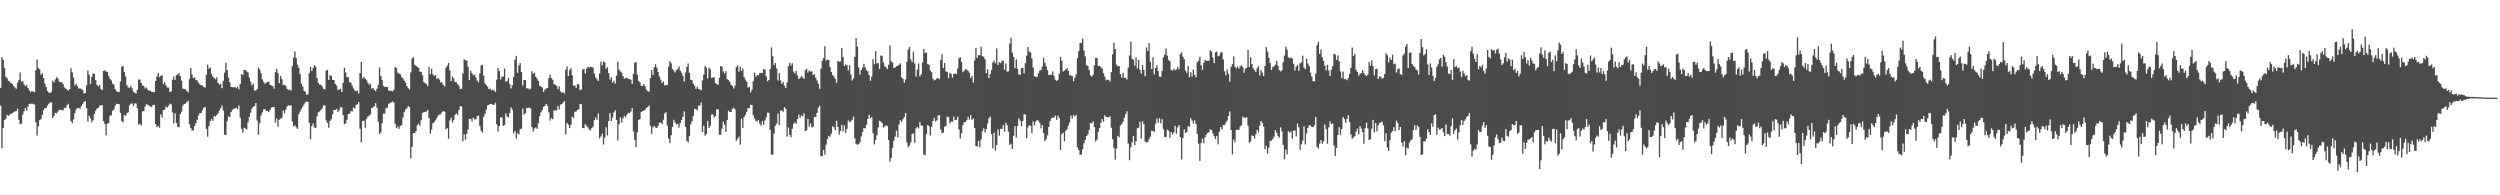 <?xml version="1.0" encoding="UTF-8"?>
<svg xmlns="http://www.w3.org/2000/svg" width="1920" height="150">
  <path d="M0 67.478h1v13.694H0zM1 43.821h1v70.072H1zM2 45.876h1v52.438H2zM3 52.195h1v40.054H3zM4 58.958h1v32.334H4zM5 60.033h1v28.129H5zM6 62.071h1v26.942H6zM7 62.640h1v25.394H7zM8 63.805h1v23.566H8zM9 64.528h1v22.463H9zM10 66.069h1v20.109H10zM11 67.222h1v18.312H11zM12 68.165h1v17.014H12zM13 63.405h1v20.062H13zM14 61.353h1v30.776H14zM15 55.618h1v39.720H15zM16 62.712h1v32.220H16zM17 62.242h1v25.817H17zM18 64.740h1v20.696H18zM19 66.186h1v16.743H19zM20 65.331h1v19.703H20zM21 67.576h1v14.348H21zM22 69.363h1v10.421H22zM23 70.828h1v8.988H23zM24 69.745h1v9.709H24zM25 70.429h1v9.533H25zM26 70.793h1v9.491H26zM27 53.944h1v40.019H27zM28 45.663h1v58.494H28zM29 52.240h1v44.787H29zM30 53.288h1v39.068H30zM31 57.404h1v34.132H31zM32 56.265h1v32.036H32zM33 59.950h1v24.713H33zM34 64.278h1v18.745H34zM35 66.895h1v16.016H35zM36 69.870h1v11.257H36zM37 71.097h1v8.571H37zM38 71.442h1v7.291H38zM39 70.472h1v8.172H39zM40 61.881h1v28.674H40zM41 63.313h1v25.600H41zM42 60.956h1v25.778H42zM43 59.415h1v27.609H43zM44 60.321h1v25.261H44zM45 62.526h1v21.792H45zM46 63.322h1v21.078H46zM47 62.946h1v21.638H47zM48 64.630h1v20.129H48zM49 67.157h1v15.680H49zM50 68.115h1v14.861H50zM51 68.744h1v12.173H51zM52 69.519h1v10.176H52zM53 68.462h1v14.826H53zM54 52.420h1v40.737H54zM55 55.587h1v39.101H55zM56 59.595h1v32.085H56zM57 65.681h1v21.352H57zM58 64.416h1v19.708H58zM59 66.218h1v16.662H59zM60 68.051h1v14.776H60zM61 67.787h1v15.748H61zM62 68.564h1v12.810H62zM63 68.942h1v10.825H63zM64 71.789h1v6.498H64zM65 71.480h1v6.236H65zM66 65.492h1v17.626H66zM67 54.117h1v39.174H67zM68 57.372h1v31.578H68zM69 64.609h1v26.331H69zM70 58.918h1v34.968H70zM71 56.319h1v35.972H71zM72 56.828h1v30.706H72zM73 61.559h1v23.478H73zM74 65.198h1v18.222H74zM75 66.375h1v16.531H75zM76 65.228h1v15.858H76zM77 68.298h1v12.740H77zM78 69.278h1v11.444H78zM79 54.470h1v38.550H79zM80 53.955h1v41.194H80zM81 54.912h1v49.088H81zM82 55.268h1v39.747H82zM83 58.426h1v36.030H83zM84 60.560h1v28.240H84zM85 61.761h1v26.755H85zM86 64.214h1v20.815H86zM87 65.026h1v19.096H87zM88 68.452h1v12.807H88zM89 70.147h1v9.478H89zM90 70.627h1v9.332H90zM91 70.683h1v9.269H91zM92 62.695h1v23.939H92zM93 51.301h1v41.591H93zM94 50.568h1v43.456H94zM95 55.178h1v33.245H95zM96 58.778h1v30.185H96zM97 65.509h1v21.493H97zM98 67.245h1v19.048H98zM99 67.350h1v13.645H99zM100 65.877h1v13.814H100zM101 67.793h1v11.606H101zM102 70.388h1v11.100H102zM103 71.289h1v8.072H103zM104 71.725h1v7.827H104zM105 68.993h1v14.196H105zM106 61.130h1v34.432H106zM107 61.073h1v33.941H107zM108 63.756h1v32.670H108zM109 65.673h1v19.742H109zM110 65.961h1v19.411H110zM111 68.006h1v13.818H111zM112 67.135h1v12.928H112zM113 68.960h1v11.504H113zM114 69.684h1v11.402H114zM115 69.698h1v12.136H115zM116 70.572h1v11.677H116zM117 70.664h1v10.014H117zM118 70.885h1v9.725H118zM119 62.209h1v33.046H119zM120 58.750h1v38.896H120zM121 55.943h1v40.712H121zM122 59.229h1v38.942H122zM123 58.291h1v29.565H123zM124 57.864h1v32.414H124zM125 64.589h1v19.949H125zM126 63.189h1v20.988H126zM127 65.478h1v16.363H127zM128 67.243h1v15.367H128zM129 67.281h1v13.945H129zM130 70.638h1v8.903H130zM131 70.138h1v10.157H131zM132 61.220h1v25.165H132zM133 58.697h1v36.161H133zM134 61.277h1v25.743H134zM135 57.704h1v36.732H135zM136 57.212h1v40.197H136zM137 56.151h1v41.595H137zM138 58.568h1v28.999H138zM139 61.905h1v23.855H139zM140 68.140h1v12.932H140zM141 68.427h1v11.374H141zM142 68.538h1v11.024H142zM143 69.930h1v8.532H143zM144 70.962h1v6.451H144zM145 60.704h1v34.771H145zM146 52.319h1v45.972H146zM147 57.138h1v43.176H147zM148 60.013h1v40.132H148zM149 59.345h1v37.309H149zM150 61.401h1v33.263H150zM151 61.889h1v30.082H151zM152 63.489h1v25.074H152zM153 64.814h1v22.136H153zM154 65.389h1v21.529H154zM155 65.570h1v19.161H155zM156 66.743h1v16.124H156zM157 67.320h1v14.822H157zM158 57.357h1v41.595H158zM159 49.655h1v55.285H159zM160 52.774h1v43.995H160zM161 51.747h1v41.120H161zM162 56.674h1v34.719H162zM163 58.778h1v34.073H163zM164 59.749h1v29.517H164zM165 60.895h1v28.580H165zM166 59.393h1v28.919H166zM167 63.744h1v23.262H167zM168 64.946h1v19.869H168zM169 64.470h1v18.750H169zM170 67.749h1v13.339H170zM171 62.036h1v22.967H171zM172 55.791h1v47.610H172zM173 48.106h1v55.565H173zM174 53.813h1v39.303H174zM175 59.586h1v29.821H175zM176 63.232h1v26.768H176zM177 66.832h1v19.213H177zM178 66.902h1v17.498H178zM179 67.048h1v16.462H179zM180 66.782h1v16.507H180zM181 67.810h1v14.863H181zM182 66.584h1v17.391H182zM183 68.603h1v12.392H183zM184 64.483h1v25.885H184zM185 56.765h1v42.173H185zM186 57.567h1v44.375H186zM187 53.643h1v44.405H187zM188 53.767h1v44.967H188zM189 54.941h1v44.503H189zM190 55.613h1v38.355H190zM191 59.489h1v30.264H191zM192 62.705h1v23.931H192zM193 65.543h1v17.842H193zM194 64.226h1v17.776H194zM195 69.453h1v11.938H195zM196 69.595h1v9.504H196zM197 68.464h1v24.019H197zM198 51.792h1v51.667H198zM199 53.497h1v41.191H199zM200 56.274h1v32.346H200zM201 60.915h1v25.536H201zM202 62.777h1v21.298H202zM203 64.351h1v19.396H203zM204 63.456h1v21.831H204zM205 62.903h1v22.194H205zM206 62.741h1v23.415H206zM207 65.224h1v19.056H207zM208 65.627h1v16.967H208zM209 66.061h1v16.192H209zM210 68.121h1v14.079H210zM211 55.416h1v38.713H211zM212 52.986h1v38.072H212zM213 56.206h1v41.065H213zM214 63.830h1v28.065H214zM215 58.427h1v32.740H215zM216 60.782h1v29.665H216zM217 65.353h1v19.490H217zM218 65.140h1v21.868H218zM219 65.879h1v18.271H219zM220 68.305h1v13.453H220zM221 69.138h1v11.597H221zM222 68.614h1v12.686H222zM223 69.638h1v11.225H223zM224 50.840h1v42.343H224zM225 44.158h1v52.980H225zM226 39.536h1v56.654H226zM227 44.644h1v53.152H227zM228 49.655h1v49.311H228zM229 52.001h1v35.804H229zM230 56.893h1v28.707H230zM231 64.420h1v19.114H231zM232 66.396h1v15.594H232zM233 69.765h1v10.440H233zM234 70.448h1v8.149H234zM235 72.882h1v5.080H235zM236 72.362h1v5.933H236zM237 56.282h1v38.043H237zM238 51.473h1v55.408H238zM239 54.487h1v42.324H239zM240 52.315h1v42.442H240zM241 50.092h1v47.804H241zM242 51.319h1v46.985H242zM243 59.846h1v29.553H243zM244 63.573h1v22.718H244zM245 64.979h1v20.613H245zM246 65.036h1v19.410H246zM247 66.342h1v16.976H247zM248 68.176h1v12.770H248zM249 68.633h1v12.357H249zM250 54.319h1v38.110H250zM251 53.652h1v40.749H251zM252 61.370h1v36.658H252zM253 57.748h1v35.078H253zM254 58.297h1v33.242H254zM255 61.380h1v26.420H255zM256 61.435h1v23.066H256zM257 64.344h1v20.100H257zM258 65.756h1v17.927H258zM259 68.883h1v17.099H259zM260 68.904h1v15.842H260zM261 68.105h1v14.392H261zM262 70.723h1v11.776H262zM263 63.567h1v24.776H263zM264 52.018h1v43.328H264zM265 55.647h1v39.134H265zM266 59.280h1v32.709H266zM267 59.331h1v28.201H267zM268 62.924h1v24.386H268zM269 63.523h1v21.689H269zM270 65.647h1v20.023H270zM271 67.883h1v14.678H271zM272 69.419h1v13.987H272zM273 70.032h1v10.556H273zM274 69.503h1v10.595H274zM275 71.740h1v6.596H275zM276 56.190h1v42.630H276zM277 47.497h1v61.781H277zM278 60.305h1v32.695H278zM279 59.041h1v33.559H279zM280 60.527h1v37.581H280zM281 61.589h1v29.667H281zM282 63.522h1v26.103H282zM283 65.123h1v23.745H283zM284 64.238h1v23.617H284zM285 68.072h1v14.924H285zM286 67.499h1v14.984H286zM287 69.066h1v12.435H287zM288 70.060h1v9.135H288zM289 68.180h1v14.506H289zM290 65.108h1v28.333H290zM291 51.795h1v51.147H291zM292 58.381h1v43.373H292zM293 61.324h1v33.243H293zM294 65.837h1v21.520H294zM295 66.666h1v20.620H295zM296 66.857h1v16.268H296zM297 66.769h1v15.979H297zM298 69.438h1v10.260H298zM299 69.768h1v9.327H299zM300 69.797h1v8.711H300zM301 70.149h1v7.834H301zM302 68.847h1v10.013H302zM303 51.454h1v43.595H303zM304 52.277h1v46.254H304zM305 55.913h1v41.229H305zM306 56.520h1v42.522H306zM307 57.068h1v39.628H307zM308 59.122h1v36.906H308zM309 60.366h1v29.924H309zM310 61.970h1v24.203H310zM311 63.451h1v20.662H311zM312 66.107h1v17.049H312zM313 67.797h1v13.655H313zM314 68.766h1v13.535H314zM315 55.582h1v66.103H315zM316 44.882h1v67.902H316zM317 43.936h1v58.304H317zM318 49.760h1v52.481H318zM319 50.465h1v50.271H319zM320 51.343h1v44.873H320zM321 52.248h1v42.723H321zM322 55.055h1v41.573H322zM323 55.162h1v37.162H323zM324 57.824h1v29.127H324zM325 63.114h1v22.998H325zM326 63.802h1v22.136H326zM327 64.633h1v21.075H327zM328 66.274h1v18.202H328zM329 51.285h1v39.363H329zM330 56.956h1v45.803H330zM331 52.728h1v46.726H331zM332 57.103h1v37.557H332zM333 58.396h1v35.477H333zM334 57.580h1v34.812H334zM335 60.634h1v29.866H335zM336 59.968h1v28.791H336zM337 61.150h1v26.828H337zM338 63.205h1v24.490H338zM339 63.387h1v22.793H339zM340 65.206h1v20.055H340zM341 66.348h1v19.400H341zM342 51.911h1v47.403H342zM343 50.267h1v48.130H343zM344 48.239h1v58.311H344zM345 54.122h1v38.371H345zM346 62.276h1v28.086H346zM347 58.791h1v35.264H347zM348 60.216h1v31.978H348zM349 62.936h1v25.265H349zM350 63.226h1v23.886H350zM351 64.635h1v23.712H351zM352 65.765h1v18.738H352zM353 68.451h1v12.962H353zM354 68.101h1v13.653H354zM355 56.436h1v52.096H355zM356 45.568h1v57.493H356zM357 46.264h1v60.950H357zM358 46.513h1v56.231H358zM359 51.241h1v48.285H359zM360 61.534h1v29.832H360zM361 54.396h1v36.791H361zM362 56.229h1v37.102H362zM363 57.700h1v32.665H363zM364 57.377h1v34.386H364zM365 59.504h1v32.088H365zM366 61.960h1v27.288H366zM367 63.191h1v25.487H367zM368 56.430h1v40.190H368zM369 50.263h1v50.118H369zM370 49.699h1v52.116H370zM371 58.121h1v31.524H371zM372 64.002h1v23.390H372zM373 65.351h1v18.801H373zM374 66.655h1v14.340H374zM375 68.506h1v12.032H375zM376 68.086h1v11.804H376zM377 69.448h1v10.412H377zM378 68.914h1v11.499H378zM379 69.530h1v11.062H379zM380 70.630h1v8.270H380zM381 61.241h1v34.210H381zM382 52.179h1v48.813H382zM383 54.610h1v42.159H383zM384 60.978h1v29.236H384zM385 58.717h1v31.505H385zM386 58.921h1v37.770H386zM387 52.576h1v43.488H387zM388 62.834h1v24.292H388zM389 62.030h1v27.473H389zM390 59.824h1v30.401H390zM391 64.629h1v22.190H391zM392 67.919h1v14.620H392zM393 65.378h1v18.773H393zM394 59.086h1v43.256H394zM395 45.774h1v54.821H395zM396 42.850h1v63.559H396zM397 55.856h1v46.509H397zM398 50.281h1v52.889H398zM399 48.415h1v50.939H399zM400 55.221h1v43.592H400zM401 65.563h1v17.831H401zM402 61.478h1v26.656H402zM403 61.366h1v25.520H403zM404 67.836h1v15.143H404zM405 67.781h1v15.042H405zM406 68.776h1v13.872H406zM407 68.038h1v15.164H407zM408 54.685h1v42.923H408zM409 56.631h1v44.356H409zM410 55.876h1v42.830H410zM411 58.974h1v38.886H411zM412 60.435h1v38.524H412zM413 62.112h1v32.542H413zM414 65.917h1v23.360H414zM415 66.408h1v19.878H415zM416 67.186h1v17.379H416zM417 70.768h1v11.203H417zM418 68.839h1v12.534H418zM419 68.030h1v11.748H419zM420 67.585h1v13.744H420zM421 60.008h1v26.276H421zM422 57.309h1v35.247H422zM423 59.905h1v30.809H423zM424 61.164h1v30.382H424zM425 64.589h1v20.317H425zM426 65.057h1v19.650H426zM427 66.054h1v18.831H427zM428 68.481h1v12.937H428zM429 66.377h1v17.588H429zM430 70.122h1v10.325H430zM431 71.316h1v8.631H431zM432 70.744h1v7.950H432zM433 71.789h1v5.948H433zM434 53.551h1v49.716H434zM435 51.013h1v43.385H435zM436 58.386h1v37.408H436zM437 53.760h1v44.630H437zM438 52.328h1v43.445H438zM439 57.829h1v31.785H439zM440 65.950h1v24.638H440zM441 65.630h1v20.186H441zM442 67.413h1v18.303H442zM443 64.564h1v19.868H443zM444 64.830h1v19.173H444zM445 69.271h1v10.579H445zM446 68.628h1v11.477H446zM447 53.386h1v44.969H447zM448 52.810h1v45.624H448zM449 56.484h1v38.901H449zM450 52.746h1v43.920H450zM451 51.331h1v46.573H451zM452 51.931h1v47.626H452zM453 51.162h1v48.984H453zM454 51.435h1v46.862H454zM455 52.011h1v45.100H455zM456 56.533h1v35.714H456zM457 59.529h1v30.680H457zM458 60.854h1v31.147H458zM459 62.208h1v24.857H459zM460 56.449h1v49.857H460zM461 47.391h1v57.389H461zM462 50.289h1v52.351H462zM463 47.287h1v63.699H463zM464 47.904h1v57.846H464zM465 52.890h1v44.826H465zM466 51.537h1v52.437H466zM467 56.160h1v36.806H467zM468 61.203h1v25.663H468zM469 59.287h1v33.691H469zM470 63.483h1v26.815H470zM471 61.975h1v24.416H471zM472 64.159h1v20.527H472zM473 58.068h1v34.019H473zM474 47.381h1v60.478H474zM475 53.502h1v41.782H475zM476 54.966h1v35.215H476zM477 55.824h1v38.347H477zM478 58.459h1v32.542H478zM479 60.442h1v28.500H479zM480 59.976h1v30.064H480zM481 59.630h1v28.466H481zM482 60.601h1v25.992H482zM483 60.612h1v26.256H483zM484 61.274h1v24.404H484zM485 64.388h1v18.573H485zM486 56.806h1v44.107H486zM487 48.169h1v59.376H487zM488 47.632h1v65.357H488zM489 57.354h1v44.286H489zM490 62.145h1v29.980H490zM491 63.330h1v28.099H491zM492 65.830h1v20.197H492zM493 65.959h1v19.273H493zM494 64.589h1v20.399H494zM495 66.302h1v17.965H495zM496 68.792h1v14.079H496zM497 69.954h1v12.166H497zM498 70.487h1v10.528H498zM499 60.028h1v36.511H499zM500 53.753h1v48.988H500zM501 57.659h1v40.038H501zM502 51.681h1v44.949H502zM503 49.377h1v48.498H503zM504 51.901h1v46.335H504zM505 55.354h1v41.209H505zM506 58.800h1v35.336H506zM507 61.260h1v32.889H507zM508 63.847h1v31.502H508zM509 62.423h1v29.508H509zM510 65.614h1v21.601H510zM511 65.149h1v21.072H511zM512 65.333h1v31.113H512zM513 51.214h1v55.159H513zM514 46.954h1v62.969H514zM515 48.582h1v55.262H515zM516 52.986h1v44.491H516zM517 54.276h1v37.716H517zM518 55.657h1v38.439H518zM519 53.743h1v41.792H519zM520 52.909h1v42.235H520zM521 51.006h1v46.917H521zM522 54.265h1v40.299H522zM523 55.861h1v36.311H523zM524 58.164h1v31.600H524zM525 62.640h1v22.875H525zM526 55.657h1v41.755H526zM527 51.431h1v56.641H527zM528 48.727h1v60.725H528zM529 55.969h1v48.555H529zM530 61.269h1v34.241H530zM531 61.639h1v31.479H531zM532 64.399h1v24.687H532zM533 65.801h1v17.835H533zM534 68.247h1v15.401H534zM535 66.534h1v18.354H535zM536 68.282h1v12.812H536zM537 68.585h1v12.615H537zM538 69.297h1v9.458H538zM539 61.755h1v39.748H539zM540 57.314h1v39.251H540zM541 50.685h1v53.465H541zM542 51.952h1v50.893H542zM543 60.219h1v32.825H543zM544 51.904h1v46.365H544zM545 53.341h1v43.269H545zM546 59.752h1v28.218H546zM547 59.608h1v28.362H547zM548 59.282h1v30.985H548zM549 63.824h1v25.261H549zM550 64.553h1v19.377H550zM551 65.193h1v18.711H551zM552 59.759h1v43.692H552zM553 50.711h1v52.822H553zM554 51.208h1v47.664H554zM555 54.839h1v38.624H555zM556 56.469h1v39.287H556zM557 54.689h1v46.579H557zM558 60.791h1v31.457H558zM559 61.441h1v23.594H559zM560 62.798h1v23.271H560zM561 65.086h1v20.944H561zM562 65.876h1v17.680H562zM563 67.985h1v14.766H563zM564 65.816h1v18.171H564zM565 51.618h1v56.585H565zM566 50.149h1v56.428H566zM567 55.057h1v49.892H567zM568 51.263h1v59.875H568zM569 54.351h1v36.725H569zM570 52.597h1v45.659H570zM571 59.152h1v30.738H571zM572 61.008h1v27.205H572zM573 62.834h1v23.012H573zM574 67.242h1v15.816H574zM575 66.578h1v16.503H575zM576 70.889h1v9.670H576zM577 68.896h1v11.722H577zM578 62.423h1v26.137H578zM579 55.704h1v35.211H579zM580 58.929h1v33.775H580zM581 57.696h1v35.749H581zM582 57.838h1v34.372H582zM583 56.052h1v38.913H583zM584 55.909h1v40.587H584zM585 56.012h1v36.880H585zM586 53.037h1v42.736H586zM587 53.497h1v38.985H587zM588 58.486h1v31.656H588zM589 62.478h1v23.924H589zM590 61.457h1v25.233H590zM591 53.041h1v46.577H591zM592 36.351h1v82.545H592zM593 43.146h1v75.649H593zM594 50.075h1v52.413H594zM595 48.408h1v48.099H595zM596 52.541h1v42.511H596zM597 61.806h1v25.369H597zM598 56.120h1v39.961H598zM599 61.734h1v23.208H599zM600 64.481h1v20.451H600zM601 63.025h1v22.809H601zM602 65.851h1v16.384H602zM603 67.622h1v15.925H603zM604 63.404h1v41.482H604zM605 50.897h1v47.004H605zM606 48.267h1v55.310H606zM607 50.386h1v55.082H607zM608 48.612h1v50.375H608zM609 54.961h1v40.050H609zM610 56.495h1v37.392H610zM611 54.349h1v40.731H611zM612 57.897h1v33.580H612zM613 60.740h1v27.242H613zM614 59.837h1v30.689H614zM615 58.480h1v30.072H615zM616 59.451h1v29.902H616zM617 60.533h1v26.438H617zM618 54.002h1v46.694H618zM619 52.644h1v47.456H619zM620 55.831h1v35.435H620zM621 54.112h1v43.216H621zM622 54.978h1v39.822H622zM623 54.775h1v43.083H623zM624 57.721h1v39.580H624zM625 56.934h1v32.858H625zM626 59.626h1v30.346H626zM627 61.787h1v24.935H627zM628 64.279h1v18.528H628zM629 68.249h1v13.021H629zM630 52.792h1v67.246H630zM631 46.713h1v73.197H631zM632 44.624h1v70.476H632zM633 35.488h1v83.341H633zM634 46.536h1v64.548H634zM635 45.701h1v60.986H635zM636 46.025h1v58.251H636zM637 51.437h1v53.643H637zM638 55.267h1v47.375H638zM639 57.628h1v39.329H639zM640 58.837h1v38.914H640zM641 60.550h1v39.380H641zM642 63.566h1v29.206H642zM643 46.771h1v50.752H643zM644 47.400h1v56.093H644zM645 47.157h1v53.495H645zM646 36.772h1v59.086H646zM647 43.660h1v57.362H647zM648 50.752h1v45.492H648zM649 49.504h1v52.710H649zM650 50.102h1v48.835H650zM651 54.038h1v38.368H651zM652 50.057h1v43.864H652zM653 57.140h1v35.972H653zM654 61.859h1v30.100H654zM655 60.242h1v29.380H655zM656 43.696h1v62.502H656zM657 29.178h1v81.211H657zM658 35.738h1v75.542H658zM659 51.743h1v58.944H659zM660 57.267h1v51.954H660zM661 53.658h1v51.112H661zM662 51.830h1v49.613H662zM663 48.973h1v49.347H663zM664 51.849h1v46.820H664zM665 53.933h1v41.971H665zM666 54.780h1v36.601H666zM667 57.634h1v30.492H667zM668 62.068h1v28.771H668zM669 58.806h1v30.993H669zM670 45.487h1v56.858H670zM671 49.347h1v61.548H671zM672 39.268h1v68.166H672zM673 48.792h1v55.092H673zM674 48.311h1v49.530H674zM675 53.012h1v39.783H675zM676 42.675h1v50.737H676zM677 42.838h1v51.750H677zM678 48.024h1v49.953H678zM679 50.934h1v46.268H679zM680 51.726h1v44.420H680zM681 53.028h1v43.908H681zM682 49.785h1v57.784H682zM683 34.978h1v89.208H683zM684 47.076h1v74.084H684zM685 48.078h1v65.435H685zM686 52.191h1v55.916H686zM687 51.857h1v53.049H687zM688 50.786h1v49.414H688zM689 50.531h1v54.943H689zM690 49.683h1v45.885H690zM691 48.608h1v43.744H691zM692 59.462h1v34.355H692zM693 60.508h1v30.996H693zM694 63.646h1v26.257H694zM695 60.931h1v25.864H695zM696 47.398h1v61.956H696zM697 37.923h1v75.198H697zM698 36.107h1v75.561H698zM699 45.674h1v63.651H699zM700 47.626h1v55.233H700zM701 39.634h1v62.834H701zM702 48.730h1v60.872H702zM703 58.819h1v39.742H703zM704 53.450h1v44.032H704zM705 48.810h1v49.729H705zM706 58.724h1v35.055H706zM707 56.939h1v39.477H707zM708 48.009h1v48.571H708zM709 37.685h1v81.073H709zM710 40.773h1v78.402H710zM711 40.266h1v62.675H711zM712 49.312h1v46.684H712zM713 49.681h1v47.341H713zM714 54.035h1v50.015H714zM715 55.418h1v41.973H715zM716 60.511h1v32.442H716zM717 61.795h1v28.655H717zM718 61.269h1v31.970H718zM719 60.278h1v32.263H719zM720 59.963h1v28.913H720zM721 60.870h1v27.520H721zM722 46.149h1v53.365H722zM723 41.726h1v60.563H723zM724 52.276h1v49.555H724zM725 48.313h1v49.035H725zM726 54.909h1v41.855H726zM727 55.190h1v34.368H727zM728 60.005h1v29.894H728zM729 56.044h1v38.798H729zM730 56.943h1v36.379H730zM731 59.676h1v34.003H731zM732 56.898h1v32.635H732zM733 56.378h1v35.886H733zM734 56.896h1v35.101H734zM735 52.616h1v37.003H735zM736 44.858h1v54.586H736zM737 43.949h1v62.460H737zM738 47.579h1v54.704H738zM739 55.490h1v40.733H739zM740 54.250h1v39.756H740zM741 53.160h1v40.545H741zM742 53.474h1v38.831H742zM743 54.336h1v35.380H743zM744 55.815h1v36.090H744zM745 59.843h1v28.646H745zM746 58.199h1v33.875H746zM747 63.452h1v27.549H747zM748 46.373h1v51.918H748zM749 36.833h1v75.417H749zM750 44.497h1v67.966H750zM751 42.244h1v65.992H751zM752 42.565h1v70.554H752zM753 35.853h1v71.280H753zM754 43.124h1v57.636H754zM755 43.582h1v55.003H755zM756 45.400h1v56.332H756zM757 56.127h1v42.949H757zM758 53.217h1v41.695H758zM759 59.917h1v31.035H759zM760 56.924h1v32.700H760zM761 53.631h1v49.322H761zM762 47.921h1v65.999H762zM763 46.433h1v55.563H763zM764 48.567h1v67.034H764zM765 37.146h1v74.297H765zM766 49.911h1v49.544H766zM767 47.714h1v56.482H767zM768 48.458h1v50.515H768zM769 46.705h1v52.310H769zM770 46.703h1v49.401H770zM771 53.536h1v47.588H771zM772 48.750h1v45.551H772zM773 55.026h1v41.162H773zM774 54.802h1v46.301H774zM775 33.462h1v77.823H775zM776 28.922h1v81.391H776zM777 40.392h1v74.061H777zM778 43.744h1v60.547H778zM779 52.331h1v44.420H779zM780 45.550h1v60.157H780zM781 52.827h1v44.005H781zM782 57.241h1v33.671H782zM783 57.432h1v35.226H783zM784 52.231h1v44.555H784zM785 52.107h1v40.810H785zM786 56.446h1v31.244H786zM787 48.505h1v39.467H787zM788 42.716h1v63.407H788zM789 36.143h1v61.642H789zM790 39.551h1v56.486H790zM791 40.331h1v56.422H791zM792 44.841h1v57.466H792zM793 51.863h1v41.414H793zM794 58.498h1v37.961H794zM795 59.048h1v34.228H795zM796 59.075h1v33.182H796zM797 56.324h1v36.439H797zM798 54.240h1v40.064H798zM799 53.758h1v44.806H799zM800 51.208h1v44.864H800zM801 44.319h1v58.001H801zM802 48.292h1v60.184H802zM803 50.893h1v56.000H803zM804 53.832h1v50.116H804zM805 57.725h1v39.776H805zM806 57.322h1v35.789H806zM807 57.508h1v33.463H807zM808 54.838h1v35.353H808zM809 58.193h1v32.239H809zM810 61.179h1v27.556H810zM811 62.169h1v29.885H811zM812 61.350h1v27.442H812zM813 56.509h1v34.087H813zM814 43.505h1v71.620H814zM815 46.681h1v56.288H815zM816 54.888h1v46.960H816zM817 54.165h1v54.269H817zM818 53.350h1v47.172H818zM819 52.397h1v46.963H819zM820 54.436h1v42.014H820zM821 57.632h1v36.396H821zM822 58.117h1v30.660H822zM823 58.371h1v32.775H823zM824 62.372h1v25.873H824zM825 59.653h1v29.776H825zM826 57.178h1v31.199H826zM827 44.729h1v68.486H827zM828 39.282h1v75.972H828zM829 33.113h1v85.955H829zM830 32.818h1v85.789H830zM831 29.624h1v85.030H831zM832 38.777h1v71.282H832zM833 43.325h1v64.121H833zM834 50.204h1v54.277H834zM835 50.622h1v52.606H835zM836 53.690h1v46.185H836zM837 57.848h1v36.685H837zM838 58.912h1v35.802H838zM839 57.429h1v35.752H839zM840 50.221h1v47.304H840zM841 44.438h1v64.317H841zM842 44.496h1v62.784H842zM843 50.750h1v50.452H843zM844 50.540h1v47.818H844zM845 51.630h1v42.711H845zM846 52.660h1v38.720H846zM847 56.292h1v37.199H847zM848 58.819h1v29.780H848zM849 61.763h1v28.089H849zM850 61.055h1v28.924H850zM851 61.383h1v28.732H851zM852 62.670h1v26.682H852zM853 55.377h1v42.720H853zM854 41.706h1v65.145H854zM855 32.724h1v80.894H855zM856 37.614h1v85.017H856zM857 49.541h1v64.591H857zM858 50.894h1v53.375H858zM859 50.629h1v54.794H859zM860 56.816h1v39.754H860zM861 59.512h1v35.828H861zM862 55.835h1v37.704H862zM863 59.954h1v30.516H863zM864 59.574h1v28.245H864zM865 61.058h1v24.372H865zM866 51.975h1v58.242H866zM867 42.572h1v80.520H867zM868 31.822h1v81.303H868zM869 45.145h1v64.195H869zM870 45.869h1v58.570H870zM871 50.340h1v61.183H871zM872 43.983h1v64.373H872zM873 52.554h1v46.016H873zM874 46.009h1v52.112H874zM875 53.622h1v39.926H875zM876 56.486h1v49.990H876zM877 49.989h1v43.215H877zM878 53.666h1v41.675H878zM879 58.523h1v50.243H879zM880 36.435h1v72.957H880zM881 39.197h1v69.905H881zM882 33.043h1v73.907H882zM883 47.463h1v57.527H883zM884 53.052h1v47.351H884zM885 43.981h1v56.619H885zM886 57.131h1v44.114H886zM887 52.346h1v42.740H887zM888 50.174h1v40.867H888zM889 54.577h1v39.729H889zM890 58.790h1v31.892H890zM891 59.031h1v35.750H891zM892 54.375h1v37.164H892zM893 44.006h1v55.228H893zM894 41.886h1v63.231H894zM895 37.245h1v68.121H895zM896 42.722h1v56.979H896zM897 46.033h1v54.336H897zM898 47.044h1v58.903H898zM899 53.789h1v47.615H899zM900 54.212h1v49.042H900zM901 52.703h1v49.087H901zM902 53.927h1v42.769H902zM903 53.296h1v49.418H903zM904 51.322h1v46.413H904zM905 53.126h1v42.932H905zM906 41.489h1v63.819H906zM907 40.170h1v82.353H907zM908 43.552h1v62.396H908zM909 45.474h1v53.831H909zM910 54.120h1v48.142H910zM911 55.851h1v45.513H911zM912 50.664h1v46.120H912zM913 59.285h1v38.069H913zM914 55.382h1v35.323H914zM915 58.775h1v33.726H915zM916 53.461h1v41.479H916zM917 57.510h1v34.986H917zM918 59.375h1v35.879H918zM919 47.758h1v55.061H919zM920 46.626h1v63.672H920zM921 43.644h1v79.968H921zM922 50.136h1v59.520H922zM923 53.622h1v52.865H923zM924 48.159h1v61.736H924zM925 46.085h1v59.473H925zM926 46.729h1v56.625H926zM927 46.740h1v55.314H927zM928 46.575h1v55.074H928zM929 38.560h1v60.688H929zM930 39.512h1v60.380H930zM931 44.198h1v58.179H931zM932 48.478h1v56.182H932zM933 40.134h1v66.673H933zM934 39.579h1v64.794H934zM935 43.211h1v67.647H935zM936 42.649h1v58.592H936zM937 40.420h1v57.127H937zM938 40.047h1v59.388H938zM939 45.663h1v50.364H939zM940 54.723h1v41.344H940zM941 57.827h1v36.277H941zM942 53.417h1v39.168H942zM943 56.564h1v32.556H943zM944 62.698h1v22.859H944zM945 51.296h1v48.528H945zM946 49.276h1v69.302H946zM947 43.319h1v63.768H947zM948 51.275h1v57.980H948zM949 52.591h1v47.214H949zM950 51.025h1v48.609H950zM951 52.712h1v47.071H951zM952 51.030h1v46.140H952zM953 50.004h1v46.174H953zM954 51.441h1v38.168H954zM955 55.845h1v34.565H955zM956 52.634h1v37.774H956zM957 51.970h1v38.082H957zM958 38.347h1v58.263H958zM959 51.384h1v58.174H959zM960 43.946h1v64.584H960zM961 49.186h1v54.742H961zM962 52.515h1v51.912H962zM963 53.823h1v52.692H963zM964 55.408h1v47.719H964zM965 52.416h1v47.319H965zM966 50.860h1v50.880H966zM967 58.000h1v38.542H967zM968 53.818h1v39.115H968zM969 55.785h1v38.677H969zM970 58.440h1v38.913H970zM971 50.704h1v63.901H971zM972 36.197h1v75.748H972zM973 39.642h1v78.246H973zM974 44.337h1v69.045H974zM975 48.459h1v59.723H975zM976 53.817h1v54.160H976zM977 51.557h1v55.308H977zM978 50.916h1v54.038H978zM979 49.593h1v50.334H979zM980 46.743h1v55.210H980zM981 50.331h1v54.034H981zM982 53.906h1v51.894H982zM983 54.833h1v43.018H983zM984 54.088h1v46.832H984zM985 47.730h1v63.490H985zM986 42.700h1v79.686H986zM987 35.738h1v79.136H987zM988 38.104h1v80.437H988zM989 44.057h1v56.769H989zM990 44.705h1v57.110H990zM991 44.155h1v56.843H991zM992 45.018h1v61.401H992zM993 49.001h1v51.336H993zM994 54.148h1v45.990H994zM995 51.052h1v53.792H995zM996 49.973h1v44.892H996zM997 54.479h1v43.336H997zM998 48.571h1v66.534H998zM999 47.811h1v63.069H999zM1000 42.775h1v65.271H1000zM1001 51.778h1v45.178H1001zM1002 53.167h1v57.748H1002zM1003 45.080h1v57.438H1003zM1004 48.826h1v49.370H1004zM1005 50.718h1v45.503H1005zM1006 55.764h1v40.641H1006zM1007 58.851h1v38.764H1007zM1008 62.333h1v35.244H1008zM1009 62.574h1v33.672H1009zM1010 56.734h1v33.134H1010zM1011 34.780h1v77.974H1011zM1012 32.130h1v81.959H1012zM1013 41.454h1v68.828H1013zM1014 38.055h1v69.570H1014zM1015 43.935h1v66.495H1015zM1016 46.746h1v61.869H1016zM1017 50.492h1v45.170H1017zM1018 53.991h1v45.350H1018zM1019 49.817h1v60.521H1019zM1020 54.108h1v43.746H1020zM1021 58.264h1v35.007H1021zM1022 53.571h1v41.679H1022zM1023 50.841h1v44.044H1023zM1024 41.278h1v70.502H1024zM1025 41.820h1v78.001H1025zM1026 45.995h1v67.547H1026zM1027 42.513h1v61.239H1027zM1028 47.001h1v50.656H1028zM1029 54.806h1v48.963H1029zM1030 59.962h1v39.088H1030zM1031 54.959h1v35.000H1031zM1032 60.880h1v30.540H1032zM1033 60.629h1v33.806H1033zM1034 61.655h1v29.842H1034zM1035 60.004h1v28.523H1035zM1036 56.646h1v37.212H1036zM1037 52.087h1v51.132H1037zM1038 36.518h1v70.064H1038zM1039 43.128h1v62.506H1039zM1040 41.301h1v63.269H1040zM1041 53.600h1v47.469H1041zM1042 55.322h1v43.453H1042zM1043 57.996h1v45.163H1043zM1044 56.673h1v40.156H1044zM1045 56.047h1v42.727H1045zM1046 53.851h1v47.596H1046zM1047 56.008h1v54.356H1047zM1048 57.629h1v40.869H1048zM1049 58.467h1v35.729H1049zM1050 57.250h1v41.355H1050zM1051 47.602h1v59.964H1051zM1052 50.522h1v56.329H1052zM1053 46.349h1v52.393H1053zM1054 50.813h1v41.223H1054zM1055 57.974h1v43.766H1055zM1056 53.184h1v41.225H1056zM1057 52.791h1v48.172H1057zM1058 60.559h1v35.808H1058zM1059 58.599h1v35.947H1059zM1060 58.982h1v35.038H1060zM1061 60.490h1v33.014H1061zM1062 59.777h1v36.543H1062zM1063 56.859h1v51.638H1063zM1064 40.903h1v61.521H1064zM1065 42.402h1v70.884H1065zM1066 47.947h1v67.819H1066zM1067 44.347h1v63.390H1067zM1068 46.063h1v55.802H1068zM1069 41.913h1v58.869H1069zM1070 49.294h1v48.335H1070zM1071 48.803h1v52.077H1071zM1072 55.760h1v36.855H1072zM1073 53.098h1v41.249H1073zM1074 52.595h1v47.279H1074zM1075 56.898h1v40.562H1075zM1076 57.554h1v52.004H1076zM1077 42.497h1v70.101H1077zM1078 41.231h1v67.246H1078zM1079 35.738h1v83.489H1079zM1080 33.856h1v79.529H1080zM1081 52.278h1v61.853H1081zM1082 40.612h1v68.908H1082zM1083 40.211h1v67.666H1083zM1084 49.057h1v57.935H1084zM1085 50.607h1v49.414H1085zM1086 51.581h1v44.547H1086zM1087 53.300h1v46.620H1087zM1088 54.072h1v42.296H1088zM1089 57.289h1v40.026H1089zM1090 40.668h1v64.459H1090zM1091 29.895h1v89.169H1091zM1092 36.198h1v82.301H1092zM1093 42.592h1v65.947H1093zM1094 41.538h1v66.975H1094zM1095 37.821h1v68.672H1095zM1096 49.464h1v49.887H1096zM1097 57.572h1v43.763H1097zM1098 48.635h1v54.977H1098zM1099 51.916h1v42.815H1099zM1100 58.264h1v39.084H1100zM1101 62.243h1v26.151H1101zM1102 59.765h1v27.993H1102zM1103 51.461h1v52.060H1103zM1104 49.450h1v48.600H1104zM1105 45.543h1v54.102H1105zM1106 44.444h1v54.848H1106zM1107 51.103h1v47.224H1107zM1108 42.111h1v59.492H1108zM1109 43.574h1v60.953H1109zM1110 47.751h1v47.908H1110zM1111 51.094h1v51.849H1111zM1112 56.499h1v46.438H1112zM1113 56.738h1v47.446H1113zM1114 53.740h1v43.129H1114zM1115 61.312h1v29.503H1115zM1116 45.372h1v57.438H1116zM1117 51.470h1v48.505H1117zM1118 50.711h1v48.015H1118zM1119 52.349h1v54.920H1119zM1120 51.707h1v49.880H1120zM1121 55.014h1v41.212H1121zM1122 59.240h1v32.980H1122zM1123 54.388h1v41.630H1123zM1124 56.453h1v36.479H1124zM1125 58.541h1v33.083H1125zM1126 57.698h1v32.034H1126zM1127 61.542h1v27.291H1127zM1128 61.952h1v24.774H1128zM1129 39.258h1v71.618H1129zM1130 35.842h1v84.472H1130zM1131 41.155h1v74.610H1131zM1132 45.055h1v69.186H1132zM1133 47.625h1v67.442H1133zM1134 41.568h1v69.437H1134zM1135 53.197h1v46.675H1135zM1136 50.600h1v50.871H1136zM1137 51.763h1v49.511H1137zM1138 49.708h1v46.771H1138zM1139 54.299h1v39.401H1139zM1140 56.630h1v41.597H1140zM1141 52.598h1v43.530H1141zM1142 38.428h1v65.766H1142zM1143 43.688h1v68.780H1143zM1144 44.909h1v67.958H1144zM1145 37.609h1v85.098H1145zM1146 38.923h1v79.909H1146zM1147 38.341h1v73.325H1147zM1148 40.943h1v64.591H1148zM1149 38.159h1v65.075H1149zM1150 37.298h1v69.539H1150zM1151 41.117h1v68.814H1151zM1152 45.617h1v63.932H1152zM1153 50.031h1v55.661H1153zM1154 48.570h1v59.543H1154zM1155 44.038h1v64.435H1155zM1156 40.511h1v58.637H1156zM1157 47.202h1v57.040H1157zM1158 44.859h1v60.194H1158zM1159 45.683h1v55.137H1159zM1160 50.799h1v49.102H1160zM1161 45.829h1v49.473H1161zM1162 53.939h1v42.147H1162zM1163 52.754h1v43.258H1163zM1164 55.947h1v37.057H1164zM1165 54.366h1v48.516H1165zM1166 58.647h1v43.193H1166zM1167 56.645h1v39.603H1167zM1168 42.385h1v53.817H1168zM1169 45.356h1v72.694H1169zM1170 39.881h1v69.453H1170zM1171 43.939h1v70.449H1171zM1172 48.746h1v61.010H1172zM1173 46.062h1v61.114H1173zM1174 50.256h1v56.860H1174zM1175 44.250h1v62.027H1175zM1176 46.477h1v58.859H1176zM1177 48.778h1v60.561H1177zM1178 48.978h1v52.728H1178zM1179 54.017h1v45.999H1179zM1180 52.200h1v47.743H1180zM1181 51.530h1v48.274H1181zM1182 41.025h1v88.867H1182zM1183 36.354h1v86.788H1183zM1184 41.920h1v54.866H1184zM1185 44.277h1v59.998H1185zM1186 38.639h1v72.200H1186zM1187 45.239h1v63.149H1187zM1188 50.901h1v57.845H1188zM1189 40.626h1v65.089H1189zM1190 39.573h1v68.176H1190zM1191 47.575h1v61.220H1191zM1192 45.925h1v53.166H1192zM1193 54.623h1v44.254H1193zM1194 42.552h1v67.472H1194zM1195 47.126h1v52.227H1195zM1196 38.694h1v80.742H1196zM1197 32.593h1v85.381H1197zM1198 34.213h1v68.248H1198zM1199 41.475h1v73.381H1199zM1200 39.771h1v67.198H1200zM1201 53.621h1v51.888H1201zM1202 48.445h1v44.024H1202zM1203 49.171h1v49.997H1203zM1204 56.634h1v35.854H1204zM1205 56.902h1v35.501H1205zM1206 55.931h1v34.835H1206zM1207 55.059h1v39.140H1207zM1208 49.282h1v51.240H1208zM1209 45.668h1v58.962H1209zM1210 37.742h1v70.069H1210zM1211 42.568h1v56.668H1211zM1212 50.254h1v47.998H1212zM1213 52.074h1v52.796H1213zM1214 44.895h1v55.425H1214zM1215 47.947h1v50.716H1215zM1216 51.083h1v48.607H1216zM1217 55.893h1v41.805H1217zM1218 56.568h1v34.869H1218zM1219 49.785h1v47.714H1219zM1220 54.482h1v41.169H1220zM1221 42.597h1v67.450H1221zM1222 47.082h1v61.229H1222zM1223 45.570h1v70.794H1223zM1224 44.095h1v66.873H1224zM1225 49.610h1v56.289H1225zM1226 55.807h1v48.314H1226zM1227 51.913h1v53.100H1227zM1228 55.649h1v41.190H1228zM1229 52.289h1v47.497H1229zM1230 56.833h1v42.205H1230zM1231 54.620h1v39.344H1231zM1232 57.134h1v36.745H1232zM1233 62.056h1v29.337H1233zM1234 54.166h1v46.752H1234zM1235 47.350h1v60.834H1235zM1236 45.988h1v56.685H1236zM1237 36.541h1v84.520H1237zM1238 41.696h1v76.444H1238zM1239 51.810h1v59.196H1239zM1240 47.376h1v60.595H1240zM1241 51.268h1v62.049H1241zM1242 52.526h1v49.415H1242zM1243 47.708h1v51.626H1243zM1244 51.499h1v52.750H1244zM1245 50.001h1v49.439H1245zM1246 49.680h1v46.956H1246zM1247 45.497h1v59.185H1247zM1248 44.108h1v71.955H1248zM1249 43.319h1v59.044H1249zM1250 47.901h1v60.532H1250zM1251 45.885h1v61.161H1251zM1252 54.138h1v47.366H1252zM1253 49.576h1v51.694H1253zM1254 49.419h1v49.823H1254zM1255 58.239h1v32.958H1255zM1256 55.407h1v32.404H1256zM1257 59.319h1v31.316H1257zM1258 60.459h1v28.443H1258zM1259 65.769h1v18.849H1259zM1260 55.818h1v42.358H1260zM1261 48.799h1v69.918H1261zM1262 50.299h1v60.728H1262zM1263 42.398h1v70.179H1263zM1264 35.925h1v78.163H1264zM1265 53.508h1v59.552H1265zM1266 50.712h1v49.296H1266zM1267 53.522h1v51.740H1267zM1268 56.143h1v49.099H1268zM1269 54.693h1v49.488H1269zM1270 53.122h1v47.181H1270zM1271 52.885h1v43.253H1271zM1272 54.442h1v39.494H1272zM1273 47.175h1v47.234H1273zM1274 48.745h1v72.053H1274zM1275 50.816h1v53.806H1275zM1276 50.300h1v45.166H1276zM1277 49.375h1v48.247H1277zM1278 51.715h1v54.354H1278zM1279 51.675h1v40.904H1279zM1280 58.215h1v36.438H1280zM1281 52.684h1v43.535H1281zM1282 55.330h1v39.408H1282zM1283 60.487h1v28.609H1283zM1284 59.145h1v32.544H1284zM1285 60.486h1v25.884H1285zM1286 61.321h1v37.142H1286zM1287 41.883h1v66.020H1287zM1288 41.152h1v65.438H1288zM1289 47.956h1v63.378H1289zM1290 53.473h1v55.702H1290zM1291 56.948h1v51.542H1291zM1292 52.694h1v62.314H1292zM1293 53.785h1v51.679H1293zM1294 58.361h1v39.513H1294zM1295 58.332h1v35.289H1295zM1296 56.037h1v37.868H1296zM1297 58.797h1v32.481H1297zM1298 57.389h1v31.497H1298zM1299 59.707h1v28.726H1299zM1300 47.547h1v52.880H1300zM1301 47.343h1v61.989H1301zM1302 49.771h1v58.342H1302zM1303 48.078h1v54.851H1303zM1304 52.556h1v46.215H1304zM1305 55.273h1v39.338H1305zM1306 55.341h1v38.802H1306zM1307 53.467h1v38.855H1307zM1308 52.186h1v46.535H1308zM1309 53.725h1v40.003H1309zM1310 54.540h1v41.118H1310zM1311 54.709h1v40.189H1311zM1312 54.406h1v36.822H1312zM1313 31.837h1v80.334H1313zM1314 35.383h1v83.058H1314zM1315 43.330h1v68.390H1315zM1316 48.833h1v59.874H1316zM1317 55.820h1v50.135H1317zM1318 53.285h1v48.686H1318zM1319 45.334h1v51.332H1319zM1320 49.280h1v48.571H1320zM1321 50.976h1v45.385H1321zM1322 57.069h1v48.769H1322zM1323 59.482h1v36.977H1323zM1324 57.820h1v32.021H1324zM1325 56.991h1v34.772H1325zM1326 46.630h1v62.407H1326zM1327 43.789h1v68.380H1327zM1328 45.700h1v59.936H1328zM1329 40.714h1v67.289H1329zM1330 40.405h1v65.930H1330zM1331 46.844h1v60.421H1331zM1332 46.662h1v64.104H1332zM1333 57.336h1v43.026H1333zM1334 53.036h1v43.144H1334zM1335 51.597h1v45.539H1335zM1336 58.239h1v38.696H1336zM1337 53.392h1v38.030H1337zM1338 57.284h1v40.856H1338zM1339 51.927h1v51.986H1339zM1340 38.211h1v79.772H1340zM1341 37.635h1v73.766H1341zM1342 40.468h1v69.610H1342zM1343 54.873h1v48.359H1343zM1344 44.911h1v60.018H1344zM1345 47.985h1v60.481H1345zM1346 58.213h1v37.555H1346zM1347 53.698h1v41.075H1347zM1348 58.352h1v39.071H1348zM1349 60.194h1v37.000H1349zM1350 58.495h1v35.694H1350zM1351 58.037h1v40.463H1351zM1352 52.158h1v45.051H1352zM1353 46.989h1v64.518H1353zM1354 41.351h1v68.795H1354zM1355 40.928h1v61.349H1355zM1356 45.050h1v67.756H1356zM1357 39.224h1v62.437H1357zM1358 45.696h1v59.546H1358zM1359 47.443h1v58.435H1359zM1360 53.670h1v47.466H1360zM1361 52.440h1v40.750H1361zM1362 52.717h1v47.421H1362zM1363 58.349h1v33.143H1363zM1364 58.072h1v33.819H1364zM1365 56.537h1v38.207H1365zM1366 53.631h1v51.485H1366zM1367 50.696h1v45.011H1367zM1368 47.742h1v51.737H1368zM1369 48.675h1v44.127H1369zM1370 51.462h1v47.149H1370zM1371 49.872h1v48.510H1371zM1372 50.685h1v42.670H1372zM1373 52.424h1v43.088H1373zM1374 57.003h1v34.114H1374zM1375 56.588h1v31.191H1375zM1376 58.060h1v31.008H1376zM1377 62.102h1v27.301H1377zM1378 51.674h1v50.456H1378zM1379 42.430h1v67.452H1379zM1380 28.617h1v90.351H1380zM1381 42.055h1v67.743H1381zM1382 38.864h1v78.923H1382zM1383 41.616h1v84.292H1383zM1384 50.417h1v51.720H1384zM1385 51.903h1v60.161H1385zM1386 48.360h1v59.068H1386zM1387 53.504h1v50.591H1387zM1388 49.220h1v47.357H1388zM1389 54.751h1v45.101H1389zM1390 55.109h1v51.889H1390zM1391 49.957h1v44.441H1391zM1392 42.652h1v62.237H1392zM1393 37.611h1v63.417H1393zM1394 44.045h1v69.650H1394zM1395 45.819h1v64.247H1395zM1396 35.460h1v74.569H1396zM1397 46.237h1v62.668H1397zM1398 48.439h1v57.357H1398zM1399 50.268h1v58.374H1399zM1400 52.294h1v49.188H1400zM1401 56.055h1v46.316H1401zM1402 50.351h1v50.804H1402zM1403 55.511h1v39.381H1403zM1404 58.561h1v33.430H1404zM1405 40.314h1v69.900H1405zM1406 33.538h1v71.843H1406zM1407 38.832h1v73.577H1407zM1408 41.067h1v65.886H1408zM1409 50.636h1v46.317H1409zM1410 48.176h1v55.379H1410zM1411 54.218h1v42.019H1411zM1412 54.823h1v39.850H1412zM1413 56.255h1v37.433H1413zM1414 52.805h1v38.443H1414zM1415 58.862h1v29.454H1415zM1416 61.190h1v28.717H1416zM1417 59.320h1v31.141H1417zM1418 44.972h1v61.581H1418zM1419 47.122h1v58.272H1419zM1420 52.235h1v49.176H1420zM1421 46.939h1v48.604H1421zM1422 43.606h1v67.102H1422zM1423 42.137h1v52.871H1423zM1424 57.943h1v38.488H1424zM1425 58.634h1v40.935H1425zM1426 57.726h1v39.659H1426zM1427 57.463h1v37.275H1427zM1428 58.101h1v36.253H1428zM1429 56.616h1v41.040H1429zM1430 56.528h1v36.686H1430zM1431 51.994h1v47.719H1431zM1432 43.612h1v63.736H1432zM1433 48.854h1v56.549H1433zM1434 45.367h1v60.291H1434zM1435 49.575h1v49.548H1435zM1436 52.575h1v51.053H1436zM1437 53.083h1v41.607H1437zM1438 55.036h1v41.108H1438zM1439 57.938h1v39.604H1439zM1440 59.403h1v35.098H1440zM1441 57.428h1v32.550H1441zM1442 56.549h1v31.001H1442zM1443 57.950h1v31.550H1443zM1444 47.787h1v57.863H1444zM1445 39.091h1v76.218H1445zM1446 42.655h1v62.308H1446zM1447 47.106h1v54.176H1447zM1448 57.238h1v43.836H1448zM1449 53.618h1v47.290H1449zM1450 52.370h1v49.615H1450zM1451 56.733h1v40.305H1451zM1452 58.765h1v34.313H1452zM1453 59.719h1v36.477H1453zM1454 59.406h1v34.668H1454zM1455 62.658h1v28.868H1455zM1456 61.220h1v26.653H1456zM1457 51.283h1v64.910H1457zM1458 46.510h1v71.777H1458zM1459 36.479h1v82.152H1459zM1460 38.151h1v81.262H1460zM1461 31.285h1v78.918H1461zM1462 41.978h1v74.537H1462zM1463 48.598h1v50.744H1463zM1464 50.980h1v52.067H1464zM1465 54.231h1v48.777H1465zM1466 55.594h1v43.468H1466zM1467 56.561h1v43.208H1467zM1468 56.262h1v40.064H1468zM1469 56.191h1v38.182H1469zM1470 54.259h1v44.616H1470zM1471 45.294h1v62.741H1471zM1472 47.489h1v49.877H1472zM1473 52.587h1v39.632H1473zM1474 51.417h1v42.254H1474zM1475 54.358h1v36.971H1475zM1476 55.121h1v36.254H1476zM1477 59.490h1v29.573H1477zM1478 60.699h1v32.722H1478zM1479 63.335h1v30.563H1479zM1480 64.304h1v26.590H1480zM1481 61.852h1v25.006H1481zM1482 61.173h1v25.757H1482zM1483 62.460h1v32.641H1483zM1484 41.975h1v64.554H1484zM1485 30.198h1v78.500H1485zM1486 28.108h1v78.731H1486zM1487 43.856h1v69.651H1487zM1488 43.734h1v61.782H1488zM1489 47.613h1v54.861H1489zM1490 54.084h1v48.156H1490zM1491 61.603h1v35.747H1491zM1492 59.888h1v28.806H1492zM1493 60.378h1v28.407H1493zM1494 63.982h1v23.072H1494zM1495 65.664h1v17.944H1495zM1496 64.546h1v20.989H1496zM1497 44.015h1v78.470H1497zM1498 42.348h1v77.128H1498zM1499 45.058h1v60.534H1499zM1500 46.422h1v59.161H1500zM1501 40.595h1v68.499H1501zM1502 50.031h1v55.576H1502zM1503 49.219h1v46.683H1503zM1504 44.643h1v55.192H1504zM1505 43.393h1v49.945H1505zM1506 48.556h1v49.098H1506zM1507 54.152h1v41.045H1507zM1508 48.829h1v42.634H1508zM1509 49.266h1v45.815H1509zM1510 49.704h1v57.696H1510zM1511 39.701h1v72.687H1511zM1512 35.883h1v75.718H1512zM1513 41.448h1v61.636H1513zM1514 52.943h1v48.513H1514zM1515 50.591h1v47.444H1515zM1516 53.844h1v40.267H1516zM1517 55.082h1v41.368H1517zM1518 55.927h1v40.709H1518zM1519 57.680h1v35.550H1519zM1520 59.491h1v32.716H1520zM1521 52.619h1v37.677H1521zM1522 60.493h1v30.102H1522zM1523 53.647h1v40.261H1523zM1524 50.310h1v53.658H1524zM1525 46.772h1v54.043H1525zM1526 41.502h1v62.401H1526zM1527 39.353h1v66.849H1527zM1528 45.117h1v57.756H1528zM1529 45.917h1v52.681H1529zM1530 54.645h1v45.237H1530zM1531 44.960h1v60.163H1531zM1532 46.162h1v60.604H1532zM1533 50.199h1v52.131H1533zM1534 50.793h1v48.938H1534zM1535 49.174h1v50.580H1535zM1536 47.613h1v64.863H1536zM1537 47.942h1v62.784H1537zM1538 32.408h1v74.558H1538zM1539 46.297h1v57.846H1539zM1540 50.265h1v44.925H1540zM1541 48.345h1v54.635H1541zM1542 55.373h1v45.114H1542zM1543 54.470h1v46.457H1543zM1544 57.114h1v39.465H1544zM1545 50.770h1v47.835H1545zM1546 51.803h1v46.313H1546zM1547 56.960h1v37.914H1547zM1548 55.052h1v44.472H1548zM1549 53.630h1v52.446H1549zM1550 53.954h1v52.440H1550zM1551 50.089h1v61.165H1551zM1552 43.435h1v81.472H1552zM1553 49.430h1v70.186H1553zM1554 46.274h1v61.033H1554zM1555 53.334h1v44.169H1555zM1556 51.715h1v49.892H1556zM1557 52.740h1v47.922H1557zM1558 53.465h1v46.710H1558zM1559 58.150h1v37.478H1559zM1560 60.334h1v32.739H1560zM1561 56.503h1v39.031H1561zM1562 54.175h1v43.735H1562zM1563 50.545h1v57.116H1563zM1564 43.174h1v54.073H1564zM1565 49.318h1v49.388H1565zM1566 54.601h1v47.268H1566zM1567 51.838h1v47.419H1567zM1568 50.749h1v46.259H1568zM1569 52.972h1v44.129H1569zM1570 55.285h1v43.988H1570zM1571 58.936h1v37.600H1571zM1572 56.980h1v43.294H1572zM1573 61.449h1v34.968H1573zM1574 60.652h1v31.061H1574zM1575 54.573h1v46.399H1575zM1576 42.094h1v64.730H1576zM1577 44.475h1v61.787H1577zM1578 49.666h1v51.101H1578zM1579 50.534h1v52.638H1579zM1580 55.357h1v51.693H1580zM1581 54.602h1v49.753H1581zM1582 57.124h1v38.826H1582zM1583 55.211h1v43.198H1583zM1584 56.836h1v38.575H1584zM1585 59.528h1v36.405H1585zM1586 61.781h1v40.374H1586zM1587 61.321h1v39.326H1587zM1588 56.692h1v40.835H1588zM1589 43.079h1v52.510H1589zM1590 44.472h1v66.924H1590zM1591 42.946h1v60.042H1591zM1592 48.339h1v47.029H1592zM1593 48.431h1v53.536H1593zM1594 51.509h1v49.155H1594zM1595 50.872h1v47.359H1595zM1596 45.583h1v47.758H1596zM1597 53.144h1v42.947H1597zM1598 56.982h1v40.531H1598zM1599 57.509h1v37.660H1599zM1600 60.082h1v30.226H1600zM1601 57.413h1v36.758H1601zM1602 40.970h1v70.557H1602zM1603 38.806h1v72.490H1603zM1604 43.098h1v77.585H1604zM1605 42.639h1v68.084H1605zM1606 53.562h1v53.154H1606zM1607 48.845h1v55.062H1607zM1608 52.103h1v51.201H1608zM1609 52.305h1v44.249H1609zM1610 53.094h1v41.556H1610zM1611 52.960h1v41.853H1611zM1612 52.867h1v40.009H1612zM1613 54.961h1v38.955H1613zM1614 55.912h1v38.005H1614zM1615 46.142h1v62.300H1615zM1616 40.103h1v77.795H1616zM1617 44.373h1v75.937H1617zM1618 39.660h1v79.478H1618zM1619 42.291h1v68.782H1619zM1620 45.905h1v58.236H1620zM1621 44.867h1v61.225H1621zM1622 47.096h1v59.600H1622zM1623 51.646h1v51.406H1623zM1624 51.358h1v50.049H1624zM1625 51.364h1v47.975H1625zM1626 49.255h1v46.684H1626zM1627 52.098h1v41.020H1627zM1628 48.747h1v62.231H1628zM1629 33.484h1v79.782H1629zM1630 46.902h1v60.956H1630zM1631 45.906h1v55.826H1631zM1632 55.596h1v46.172H1632zM1633 57.128h1v36.563H1633zM1634 50.073h1v44.549H1634zM1635 54.498h1v40.866H1635zM1636 55.173h1v37.286H1636zM1637 59.170h1v33.654H1637zM1638 59.593h1v29.250H1638zM1639 60.457h1v27.978H1639zM1640 61.083h1v25.949H1640zM1641 54.389h1v51.752H1641zM1642 40.117h1v80.174H1642zM1643 41.388h1v63.600H1643zM1644 44.745h1v65.990H1644zM1645 42.930h1v59.336H1645zM1646 48.863h1v56.373H1646zM1647 48.596h1v56.405H1647zM1648 56.634h1v36.363H1648zM1649 53.205h1v44.499H1649zM1650 51.145h1v42.677H1650zM1651 51.628h1v42.340H1651zM1652 59.791h1v31.366H1652zM1653 57.011h1v34.964H1653zM1654 53.797h1v38.859H1654zM1655 41.885h1v77.216H1655zM1656 32.329h1v79.833H1656zM1657 42.429h1v67.316H1657zM1658 52.494h1v47.919H1658zM1659 50.641h1v52.063H1659zM1660 48.758h1v62.074H1660zM1661 53.029h1v42.978H1661zM1662 58.757h1v35.283H1662zM1663 57.740h1v38.275H1663zM1664 60.232h1v39.316H1664zM1665 61.727h1v29.215H1665zM1666 59.637h1v29.161H1666zM1667 61.574h1v34.216H1667zM1668 44.850h1v55.892H1668zM1669 39.218h1v74.797H1669zM1670 43.017h1v58.967H1670zM1671 45.923h1v52.434H1671zM1672 54.334h1v45.890H1672zM1673 55.859h1v45.802H1673zM1674 50.013h1v55.823H1674zM1675 52.659h1v42.682H1675zM1676 52.854h1v46.269H1676zM1677 55.910h1v44.674H1677zM1678 54.164h1v40.641H1678zM1679 60.012h1v36.707H1679zM1680 58.432h1v36.848H1680zM1681 50.597h1v49.967H1681zM1682 43.681h1v66.555H1682zM1683 38.430h1v61.984H1683zM1684 48.804h1v50.619H1684zM1685 47.814h1v48.801H1685zM1686 47.069h1v48.912H1686zM1687 53.789h1v36.246H1687zM1688 55.778h1v38.168H1688zM1689 61.035h1v34.177H1689zM1690 62.475h1v29.750H1690zM1691 61.932h1v29.745H1691zM1692 63.191h1v27.467H1692zM1693 64.703h1v20.460H1693zM1694 51.284h1v54.390H1694zM1695 50.072h1v55.394H1695zM1696 46.789h1v57.462H1696zM1697 48.211h1v58.934H1697zM1698 51.927h1v50.163H1698zM1699 52.111h1v54.136H1699zM1700 55.088h1v42.282H1700zM1701 56.444h1v38.420H1701zM1702 60.996h1v34.362H1702zM1703 60.157h1v28.606H1703zM1704 63.349h1v32.336H1704zM1705 61.293h1v26.952H1705zM1706 60.877h1v27.088H1706zM1707 54.902h1v51.067H1707zM1708 54.554h1v44.495H1708zM1709 46.950h1v53.121H1709zM1710 52.404h1v44.472H1710zM1711 53.049h1v41.695H1711zM1712 54.683h1v42.972H1712zM1713 57.503h1v38.428H1713zM1714 58.811h1v35.269H1714zM1715 60.771h1v29.181H1715zM1716 60.411h1v34.296H1716zM1717 57.953h1v32.718H1717zM1718 64.143h1v23.251H1718zM1719 59.212h1v28.170H1719zM1720 54.099h1v39.059H1720zM1721 54.429h1v46.449H1721zM1722 55.158h1v40.942H1722zM1723 58.195h1v33.342H1723zM1724 61.995h1v29.190H1724zM1725 63.735h1v21.797H1725zM1726 66.639h1v20.472H1726zM1727 68.253h1v13.236H1727zM1728 69.315h1v11.146H1728zM1729 71.486h1v7.645H1729zM1730 69.492h1v9.738H1730zM1731 70.594h1v9.006H1731zM1732 71.371h1v6.295H1732zM1733 66.067h1v17.988H1733zM1734 61.930h1v22.729H1734zM1735 60.199h1v30.306H1735zM1736 61.624h1v34.971H1736zM1737 58.524h1v34.411H1737zM1738 57.093h1v35.898H1738zM1739 56.043h1v39.162H1739zM1740 56.986h1v38.444H1740zM1741 51.847h1v42.375H1741zM1742 53.777h1v41.800H1742zM1743 47.585h1v49.468H1743zM1744 49.315h1v48.081H1744zM1745 54.948h1v41.008H1745zM1746 51.200h1v49.477H1746zM1747 52.501h1v53.114H1747zM1748 54.522h1v45.686H1748zM1749 51.730h1v55.101H1749zM1750 51.987h1v49.928H1750zM1751 52.385h1v48.879H1751zM1752 52.080h1v49.038H1752zM1753 55.803h1v42.981H1753zM1754 48.197h1v57.902H1754zM1755 45.049h1v69.615H1755zM1756 51.707h1v49.463H1756zM1757 42.272h1v73.172H1757zM1758 45.209h1v69.559H1758zM1759 50.048h1v54.856H1759zM1760 49.709h1v68.008H1760zM1761 49.428h1v62.124H1761zM1762 53.105h1v46.705H1762zM1763 51.683h1v47.692H1763zM1764 49.023h1v52.404H1764zM1765 49.605h1v58.049H1765zM1766 38.443h1v70.281H1766zM1767 54.036h1v58.257H1767zM1768 40.626h1v68.491H1768zM1769 41.407h1v68.327H1769zM1770 52.202h1v54.112H1770zM1771 43.435h1v69.018H1771zM1772 47.459h1v56.305H1772zM1773 39.171h1v71.100H1773zM1774 42.463h1v72.027H1774zM1775 47.076h1v64.135H1775zM1776 45.428h1v77.427H1776zM1777 49.147h1v71.643H1777zM1778 47.048h1v71.284H1778zM1779 41.701h1v74.798H1779zM1780 49.973h1v63.386H1780zM1781 45.651h1v66.007H1781zM1782 40.648h1v71.139H1782zM1783 39.292h1v69.563H1783zM1784 42.030h1v67.248H1784zM1785 36.842h1v79.401H1785zM1786 43.328h1v79.862H1786zM1787 44.468h1v68.091H1787zM1788 44.532h1v80.339H1788zM1789 46.949h1v78.730H1789zM1790 45.742h1v66.558H1790zM1791 43.165h1v63.045H1791zM1792 47.398h1v66.501H1792zM1793 32.283h1v75.485H1793zM1794 32.226h1v87.150H1794zM1795 42.255h1v88.700H1795zM1796 38.080h1v88.167H1796zM1797 35.752h1v92.813H1797zM1798 41.359h1v75.491H1798zM1799 29.334h1v88.863H1799zM1800 34.104h1v79.981H1800zM1801 37.893h1v80.926H1801zM1802 36.536h1v87.774H1802zM1803 33.091h1v97.154H1803zM1804 38.566h1v82.276H1804zM1805 39.908h1v80.546H1805zM1806 22.495h1v94.622H1806zM1807 29.663h1v83.587H1807zM1808 43.001h1v65.752H1808zM1809 40.113h1v69.502H1809zM1810 38.951h1v93.280H1810zM1811 41.024h1v79.020H1811zM1812 39.893h1v83.780H1812zM1813 34.078h1v88.722H1813zM1814 36.660h1v72.579H1814zM1815 42.277h1v72.091H1815zM1816 28.201h1v86.864H1816zM1817 40.645h1v86.896H1817zM1818 41.962h1v77.173H1818zM1819 34.199h1v81.932H1819zM1820 37.931h1v72.372H1820zM1821 42.548h1v72.522H1821zM1822 47.662h1v71.640H1822zM1823 44.365h1v71.092H1823zM1824 42.367h1v72.338H1824zM1825 45.015h1v64.457H1825zM1826 36.934h1v80.402H1826zM1827 45.203h1v74.578H1827zM1828 46.536h1v70.398H1828zM1829 41.426h1v72.773H1829zM1830 47.007h1v66.817H1830zM1831 49.080h1v63.482H1831zM1832 36.848h1v72.051H1832zM1833 38.023h1v76.638H1833zM1834 49.628h1v59.754H1834zM1835 40.969h1v73.291H1835zM1836 40.151h1v74.377H1836zM1837 43.505h1v63.509H1837zM1838 36.606h1v78.396H1838zM1839 39.505h1v79.127H1839zM1840 40.364h1v71.857H1840zM1841 42.647h1v76.804H1841zM1842 44.870h1v71.271H1842zM1843 51.634h1v54.248H1843zM1844 44.262h1v76.819H1844zM1845 47.741h1v66.556H1845zM1846 48.084h1v61.577H1846zM1847 50.758h1v55.828H1847zM1848 50.120h1v68.261H1848zM1849 47.438h1v62.183H1849zM1850 45.236h1v71.500H1850zM1851 45.126h1v65.602H1851zM1852 44.239h1v63.742H1852zM1853 45.643h1v65.488H1853zM1854 43.776h1v72.177H1854zM1855 45.997h1v69.786H1855zM1856 47.995h1v59.045H1856zM1857 47.383h1v61.416H1857zM1858 48.912h1v58.047H1858zM1859 48.825h1v59.685H1859zM1860 48.311h1v59.130H1860zM1861 44.457h1v61.070H1861zM1862 45.673h1v63.632H1862zM1863 42.790h1v61.326H1863zM1864 44.264h1v63.941H1864zM1865 50.747h1v57.887H1865zM1866 50.458h1v56.258H1866zM1867 49.549h1v47.769H1867zM1868 52.435h1v48.763H1868zM1869 51.478h1v45.380H1869zM1870 57.940h1v39.597H1870zM1871 57.756h1v34.333H1871zM1872 62.378h1v24.640H1872zM1873 63.579h1v23.571H1873zM1874 64.506h1v22.924H1874zM1875 67.025h1v16.498H1875zM1876 67.940h1v15.320H1876zM1877 68.325h1v14.002H1877zM1878 67.748h1v13.927H1878zM1879 69.742h1v14.612H1879zM1880 69.003h1v13.552H1880zM1881 70.996h1v7.511H1881zM1882 69.438h1v11.336H1882zM1883 72.117h1v6.986H1883zM1884 72.689h1v5.296H1884zM1885 72.198h1v5.706H1885zM1886 71.772h1v5.765H1886zM1887 73.456h1v4.275H1887zM1888 72.109h1v5.542H1888zM1889 72.940h1v3.513H1889zM1890 72.299h1v5.325H1890zM1891 73.062h1v4.188H1891zM1892 72.980h1v3.614H1892zM1893 73.813h1v2.930H1893zM1894 74.183h1v1.897H1894zM1895 74.268h1v1.708H1895zM1896 74.319h1v1.461H1896zM1897 74.544h1v1.000H1897zM1898 74.341h1v1.272H1898zM1899 74.495h1v1.000H1899zM1900 74.453h1v1.107H1900zM1901 74.593h1v1.000H1901zM1902 74.560h1v1.000H1902zM1903 74.720h1v1.000H1903zM1904 74.735h1v1.000H1904zM1905 74.756h1v1.000H1905zM1906 74.822h1v1.000H1906zM1907 74.806h1v1.000H1907zM1908 74.887h1v1.000H1908zM1909 74.939h1v1.000H1909zM1910 74.943h1v1.000H1910zM1911 74.964h1v1.000H1911zM1912 74.978h1v1.000H1912zM1913 74.986h1v1.000H1913zM1914 74.993h1v1.000H1914zM1915 74.998h1v1.000H1915zM1916 74.999h1v1.000H1916zM1917 74.999h1v1.000H1917zM1918 150.000h1v1.000H1918zM1919 150.000h1v1.000H1919z" fill="#4a4a4a"></path>
</svg>
